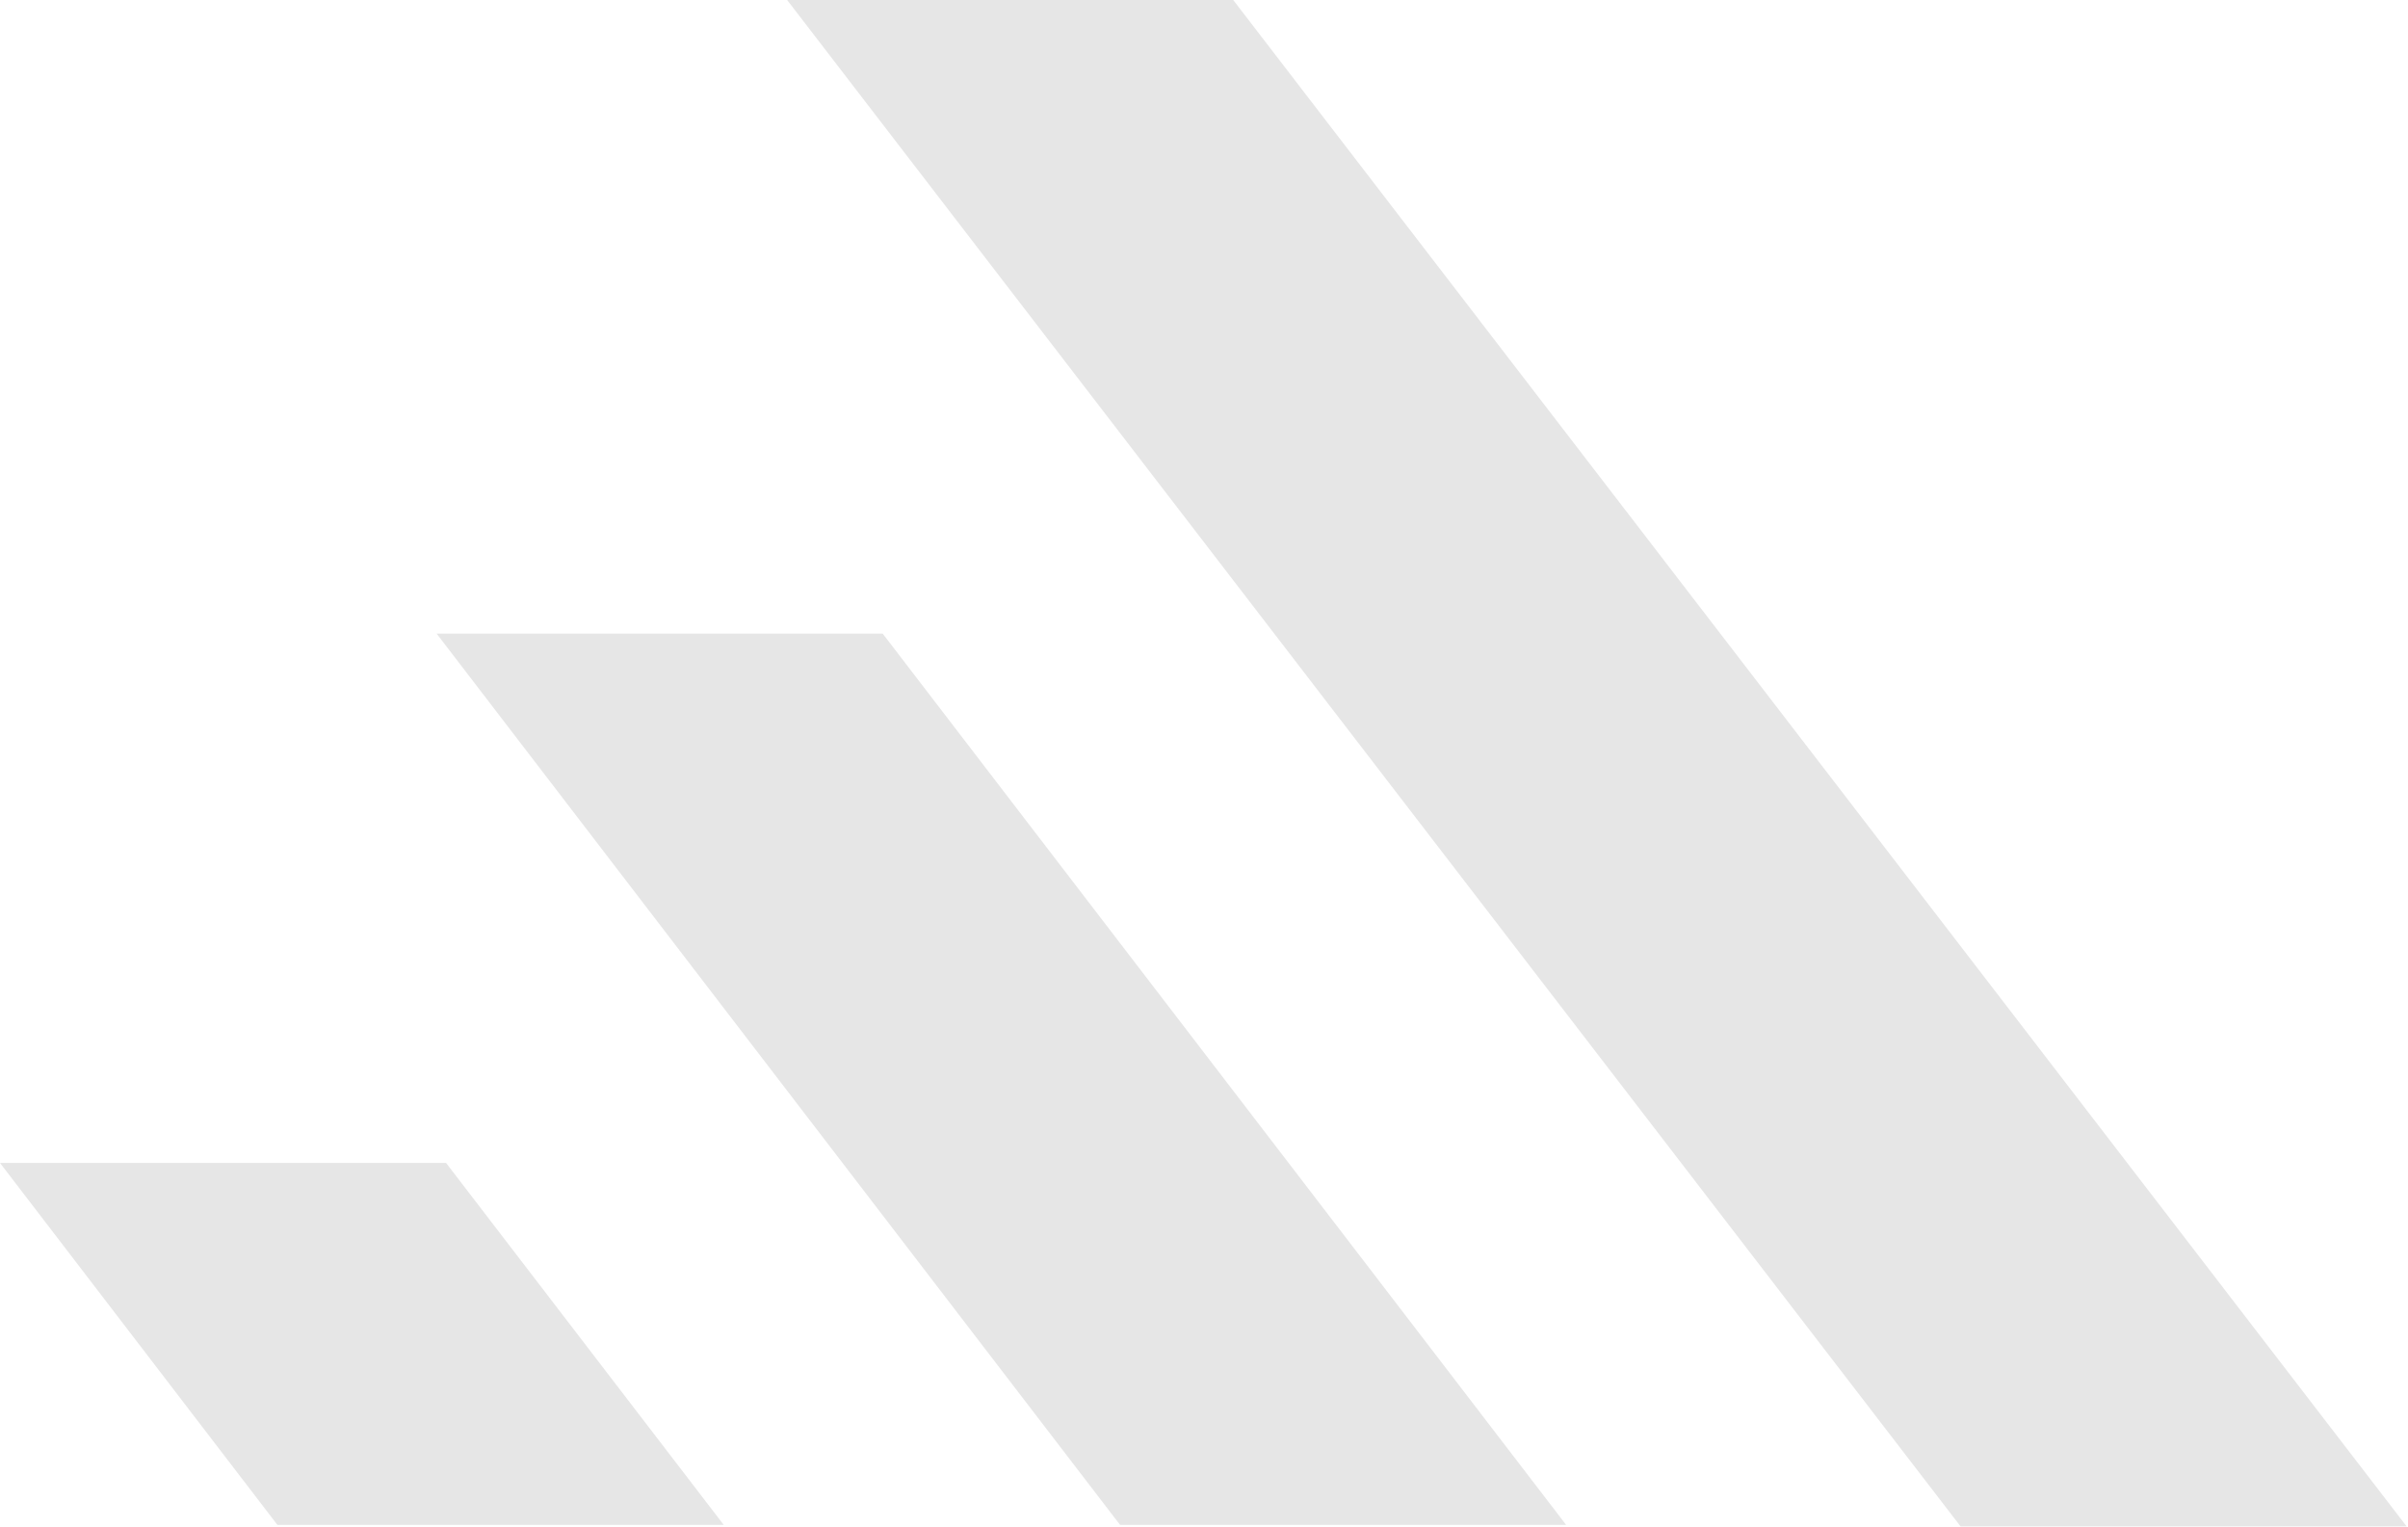 <svg version="1.2" xmlns="http://www.w3.org/2000/svg" viewBox="0 0 915 580" width="915" height="580">
	<title>strip-shape-svg</title>
	<style>
		.s0 { opacity: .1;fill: #000000 } 
	</style>
	<path id="Layer" fill-rule="evenodd" class="s0" d="m165.9 240.7l259.7 338.6h169.5l-259.7-338.6zm-165.9 201.1l105.4 137.5h169.6l-105.5-137.5zm468.6-441.8h-169.5l445.9 579.9h169.5z"/>
</svg>